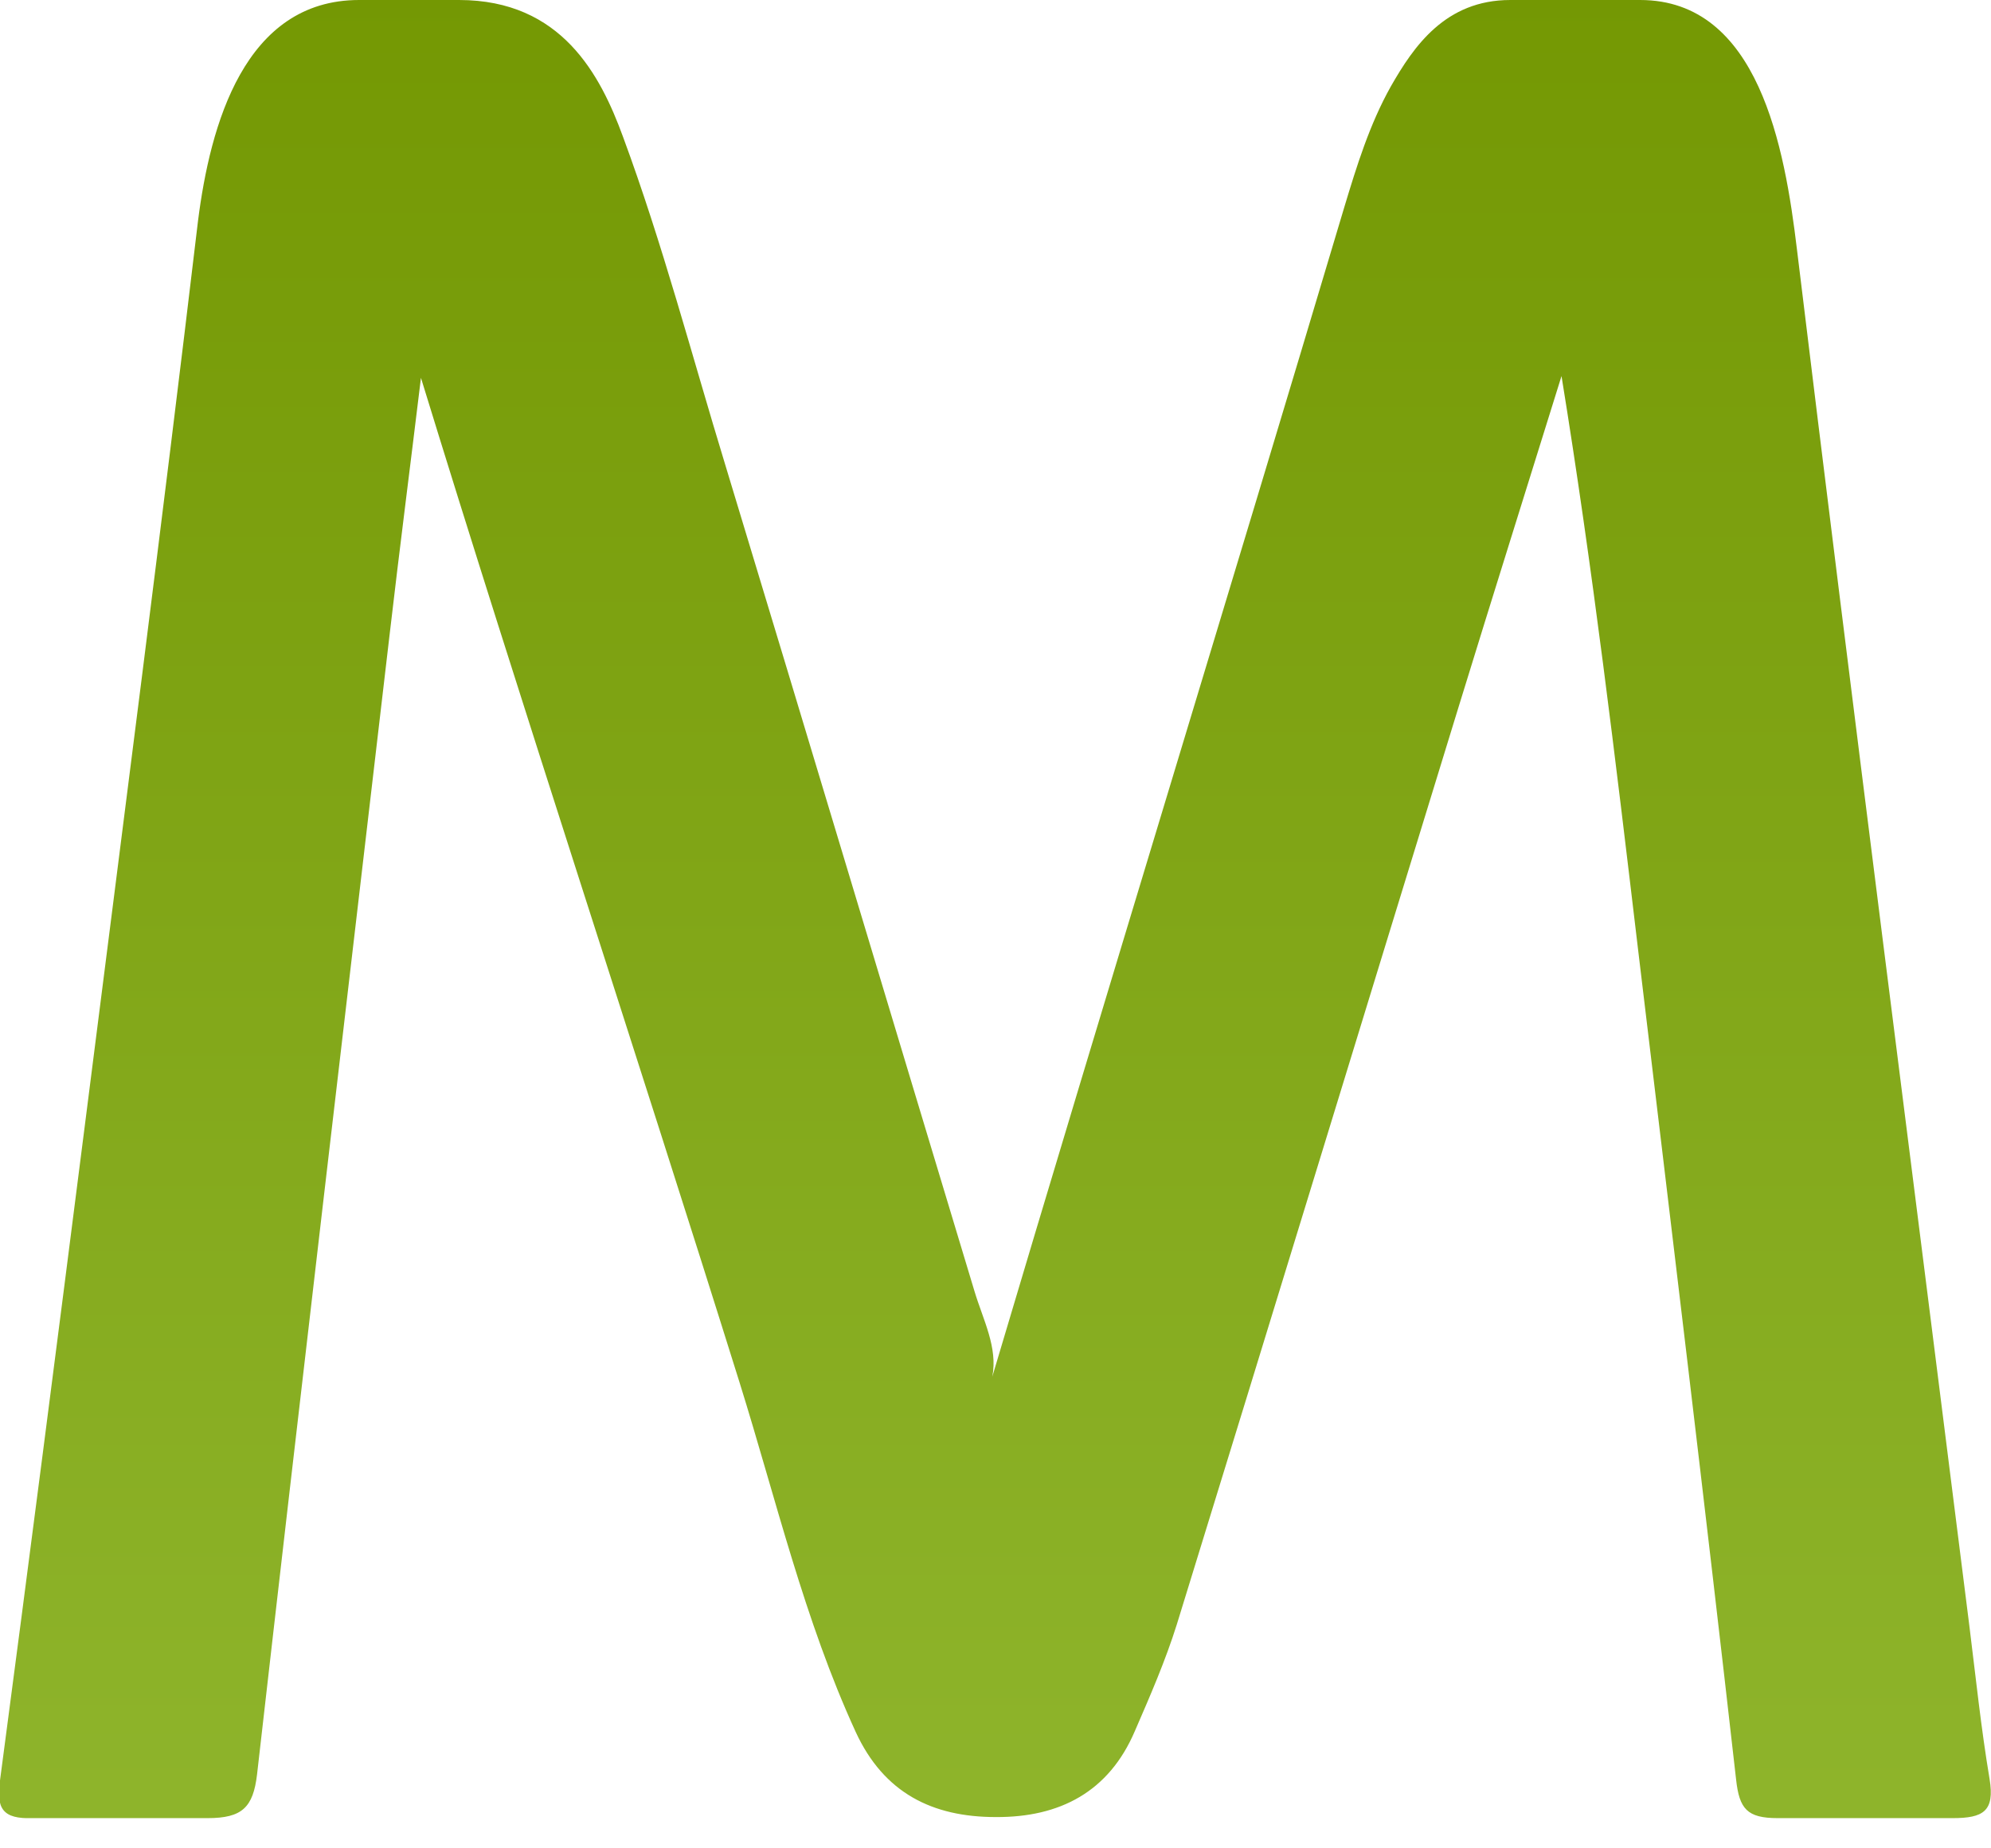 <svg width="56" height="52" viewBox="0 0 56 52" fill="none" xmlns="http://www.w3.org/2000/svg">
<g clip-path="url(#clip0_2325_21380)">
<path fill-rule="evenodd" clip-rule="evenodd" d="M46.13 0C49.47 0 50.2 4.17 50.54 7C52.11 19.92 53.77 32.82 55.39 45.73C55.57 47.17 55.72 48.62 55.96 50.05C56.11 50.96 55.78 51.15 54.92 51.15C53.31 51.15 51.71 51.15 50 51.15C49.14 51.15 48.92 50.89 48.83 50.06C47.95 42.29 47.01 34.53 46.08 26.77C45.44 21.38 44.8 16 43.92 10.58C42.96 13.67 41.99 16.75 41.04 19.84C38.39 28.46 35.76 37.08 33.1 45.7C32.78 46.72 32.35 47.71 31.92 48.7C31.19 50.41 29.81 51.13 28.01 51.12C26.22 51.12 24.86 50.44 24.07 48.73C22.62 45.57 21.83 42.19 20.8 38.89C17.98 29.87 14.61 19.66 11.84 10.63C11.55 13.03 11.24 15.43 10.96 17.84C9.71 28.53 8.45 39.22 7.23 49.92C7.12 50.85 6.81 51.15 5.84 51.15C4.23 51.15 2.65 51.15 0.92 51.15C0.07 51.18 -0.11 50.88 3.76962e-05 50.09C0.81 43.97 1.6 37.84 2.38 31.71C3.46 23.21 4.56 14.72 5.57 6.21C5.91 3.53 6.87 0 10.1 0H12.91C15.8 0 16.89 2.12 17.52 3.84C18.64 6.87 19.46 10 20.4 13.08C22.75 20.83 25.07 28.58 27.41 36.33C27.65 37.13 28.07 37.91 27.91 38.73C31.16 27.8 34.53 16.83 37.81 5.83C38.16 4.67 38.52 3.5 39.12 2.43C39.76 1.31 40.65 0 42.48 0C43.08 0 45.33 0 46.14 0H46.13Z" fill="url(#paint0_linear_2325_21380)"/>
</g>
<defs>
<linearGradient id="paint0_linear_2325_21380" x1="28.015" y1="-0.408" x2="28.015" y2="50.704" gradientUnits="userSpaceOnUse">
<stop stop-color="#749803"/>
<stop offset="1" stop-color="#8EB42B"/>
</linearGradient>
<clipPath id="clip0_2325_21380">
<rect width="56" height="51.15" fill="white"/>
</clipPath>
</defs>
</svg>
